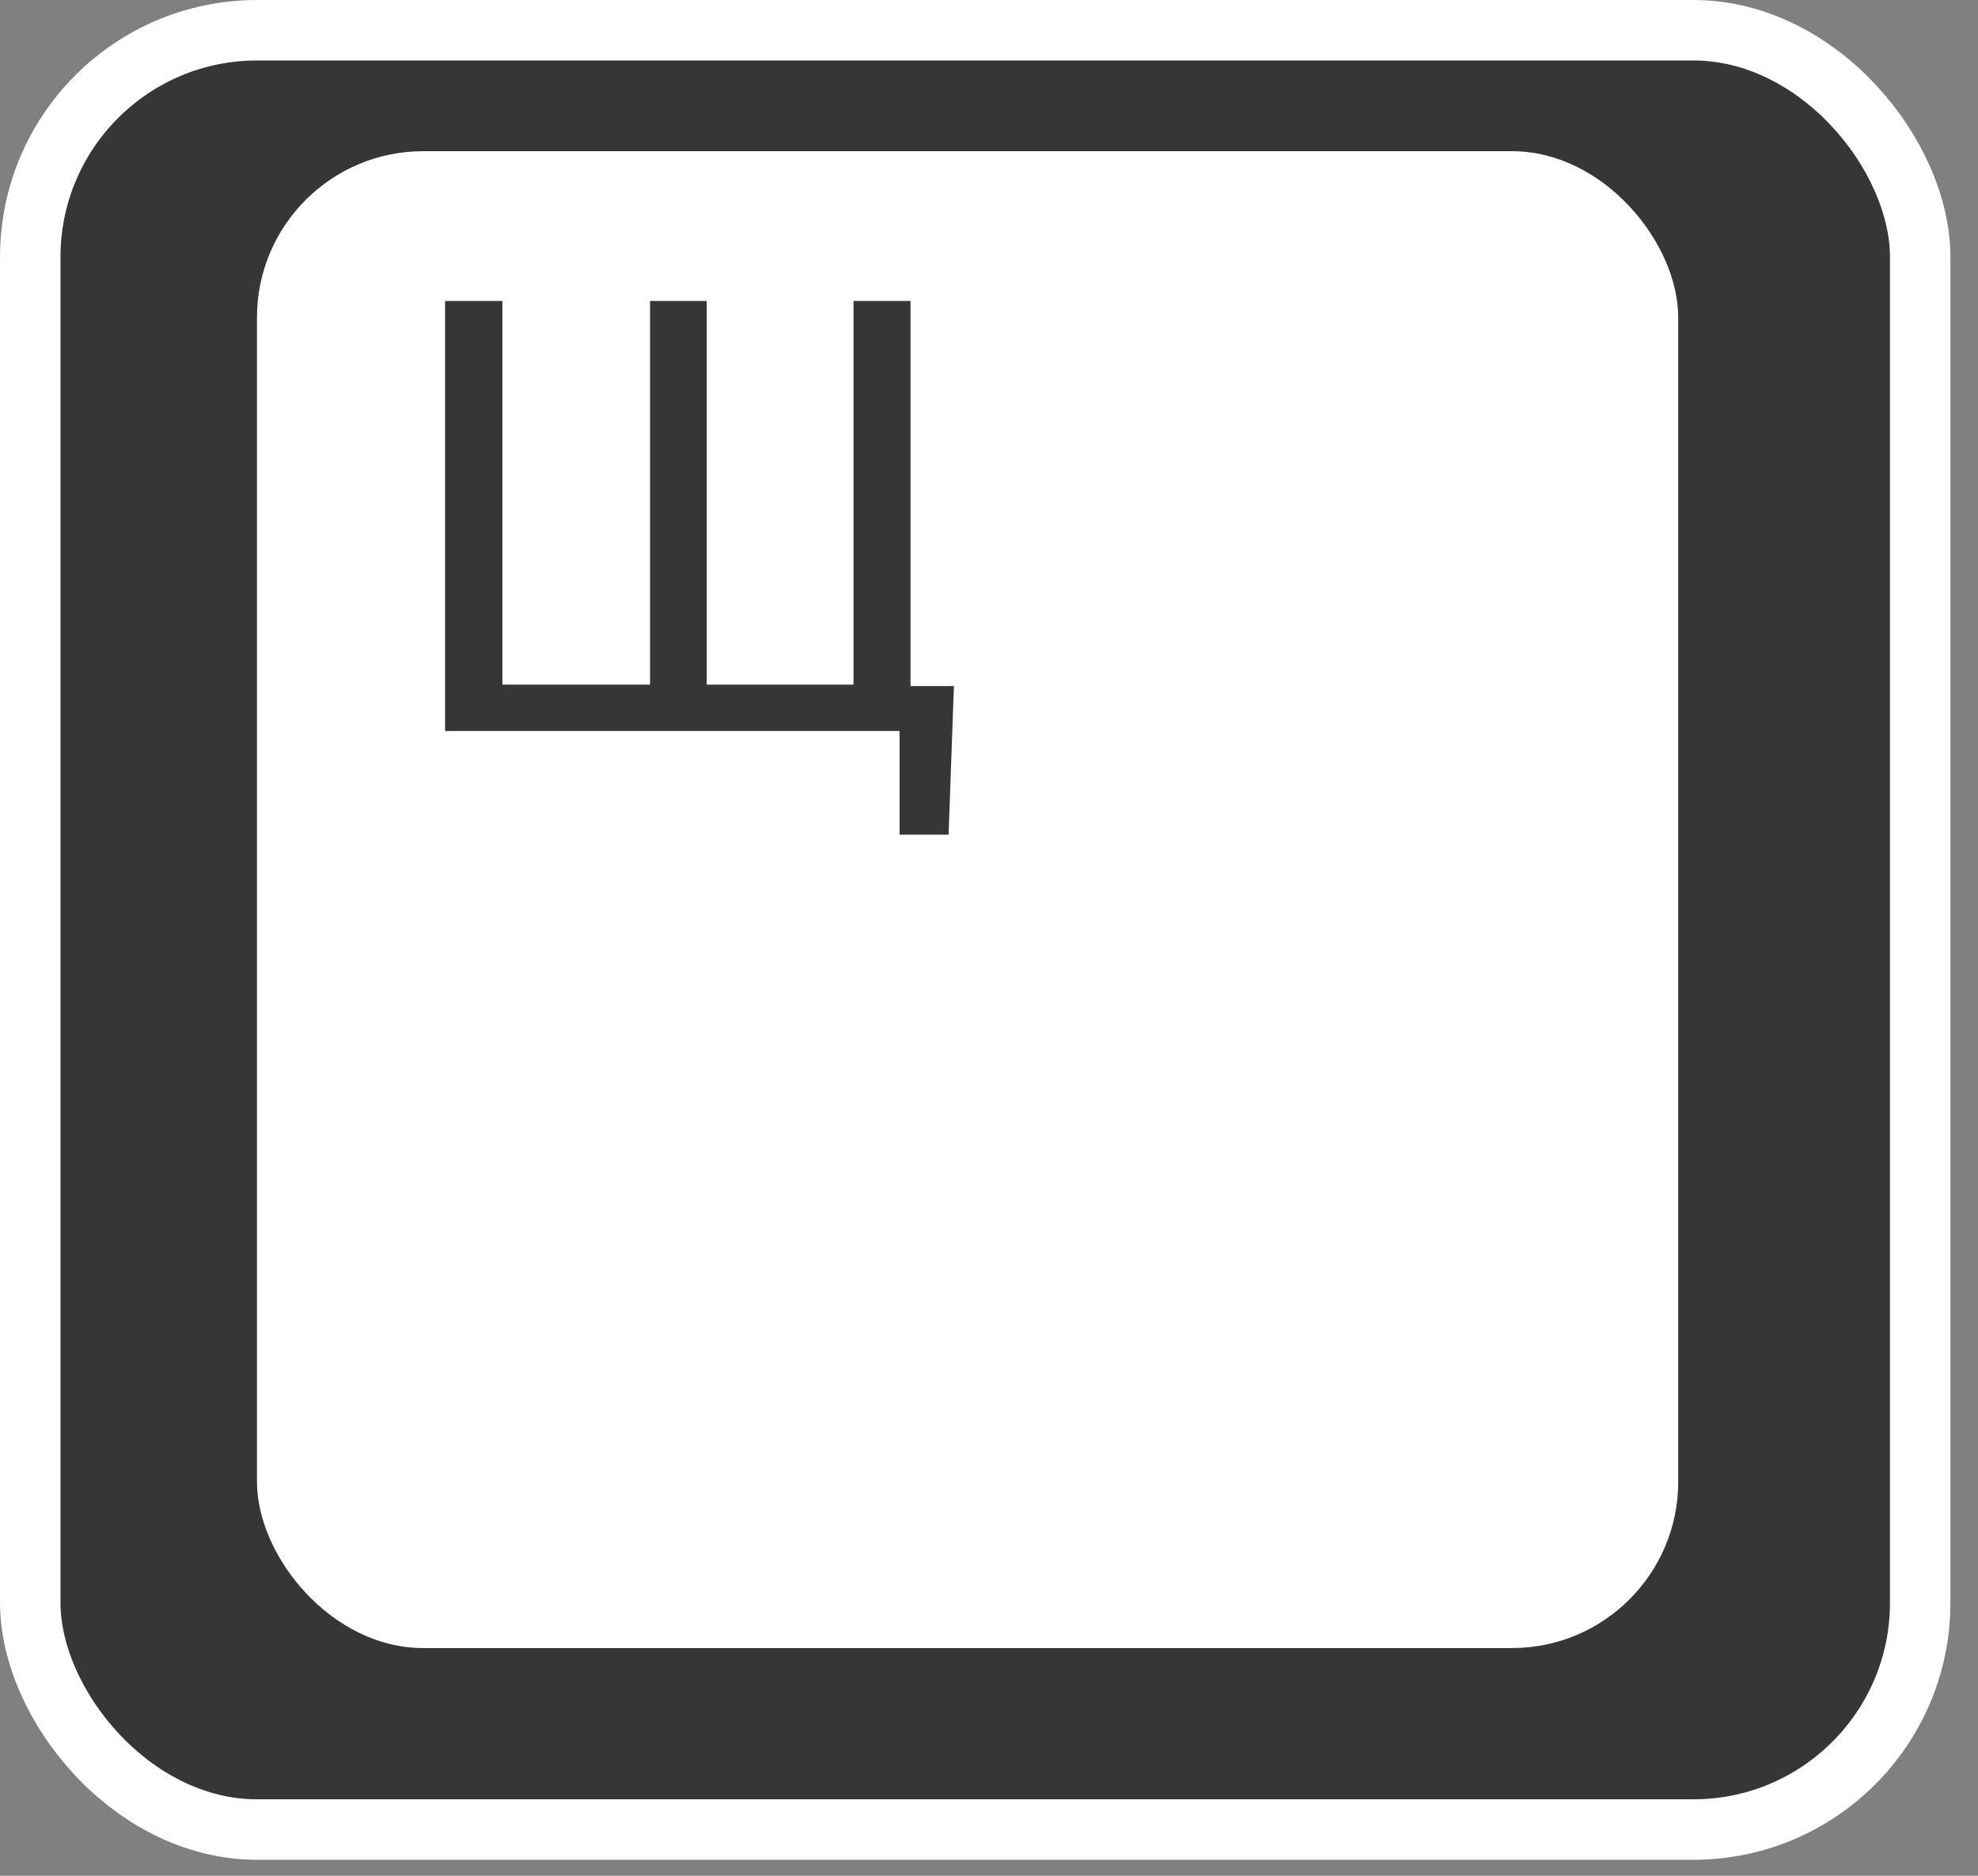 <?xml version="1.0" encoding="UTF-8"?> <svg xmlns="http://www.w3.org/2000/svg" width="58" height="55" viewBox="0 0 58 55" fill="none"><rect x="0" y="0" width="58" height="55" fill="#808080" stroke="none"/> <rect x="0.887" y="0.887" width="55.418" height="52.758" rx="6.65" fill="#363636" stroke="white" stroke-width="1.773"></rect> <rect x="7.535" y="4.433" width="41.675" height="43.891" rx="4.877" fill="white"></rect> <path d="M27.971 20.117L27.815 24.472H26.378V21.433H25.157V20.117H27.971ZM13.051 8.825H14.731V20.074H19.061V8.825H20.723V20.074H25.027V8.825H26.698V21.433H13.051V8.825Z" fill="#363636"></path> </svg> 
